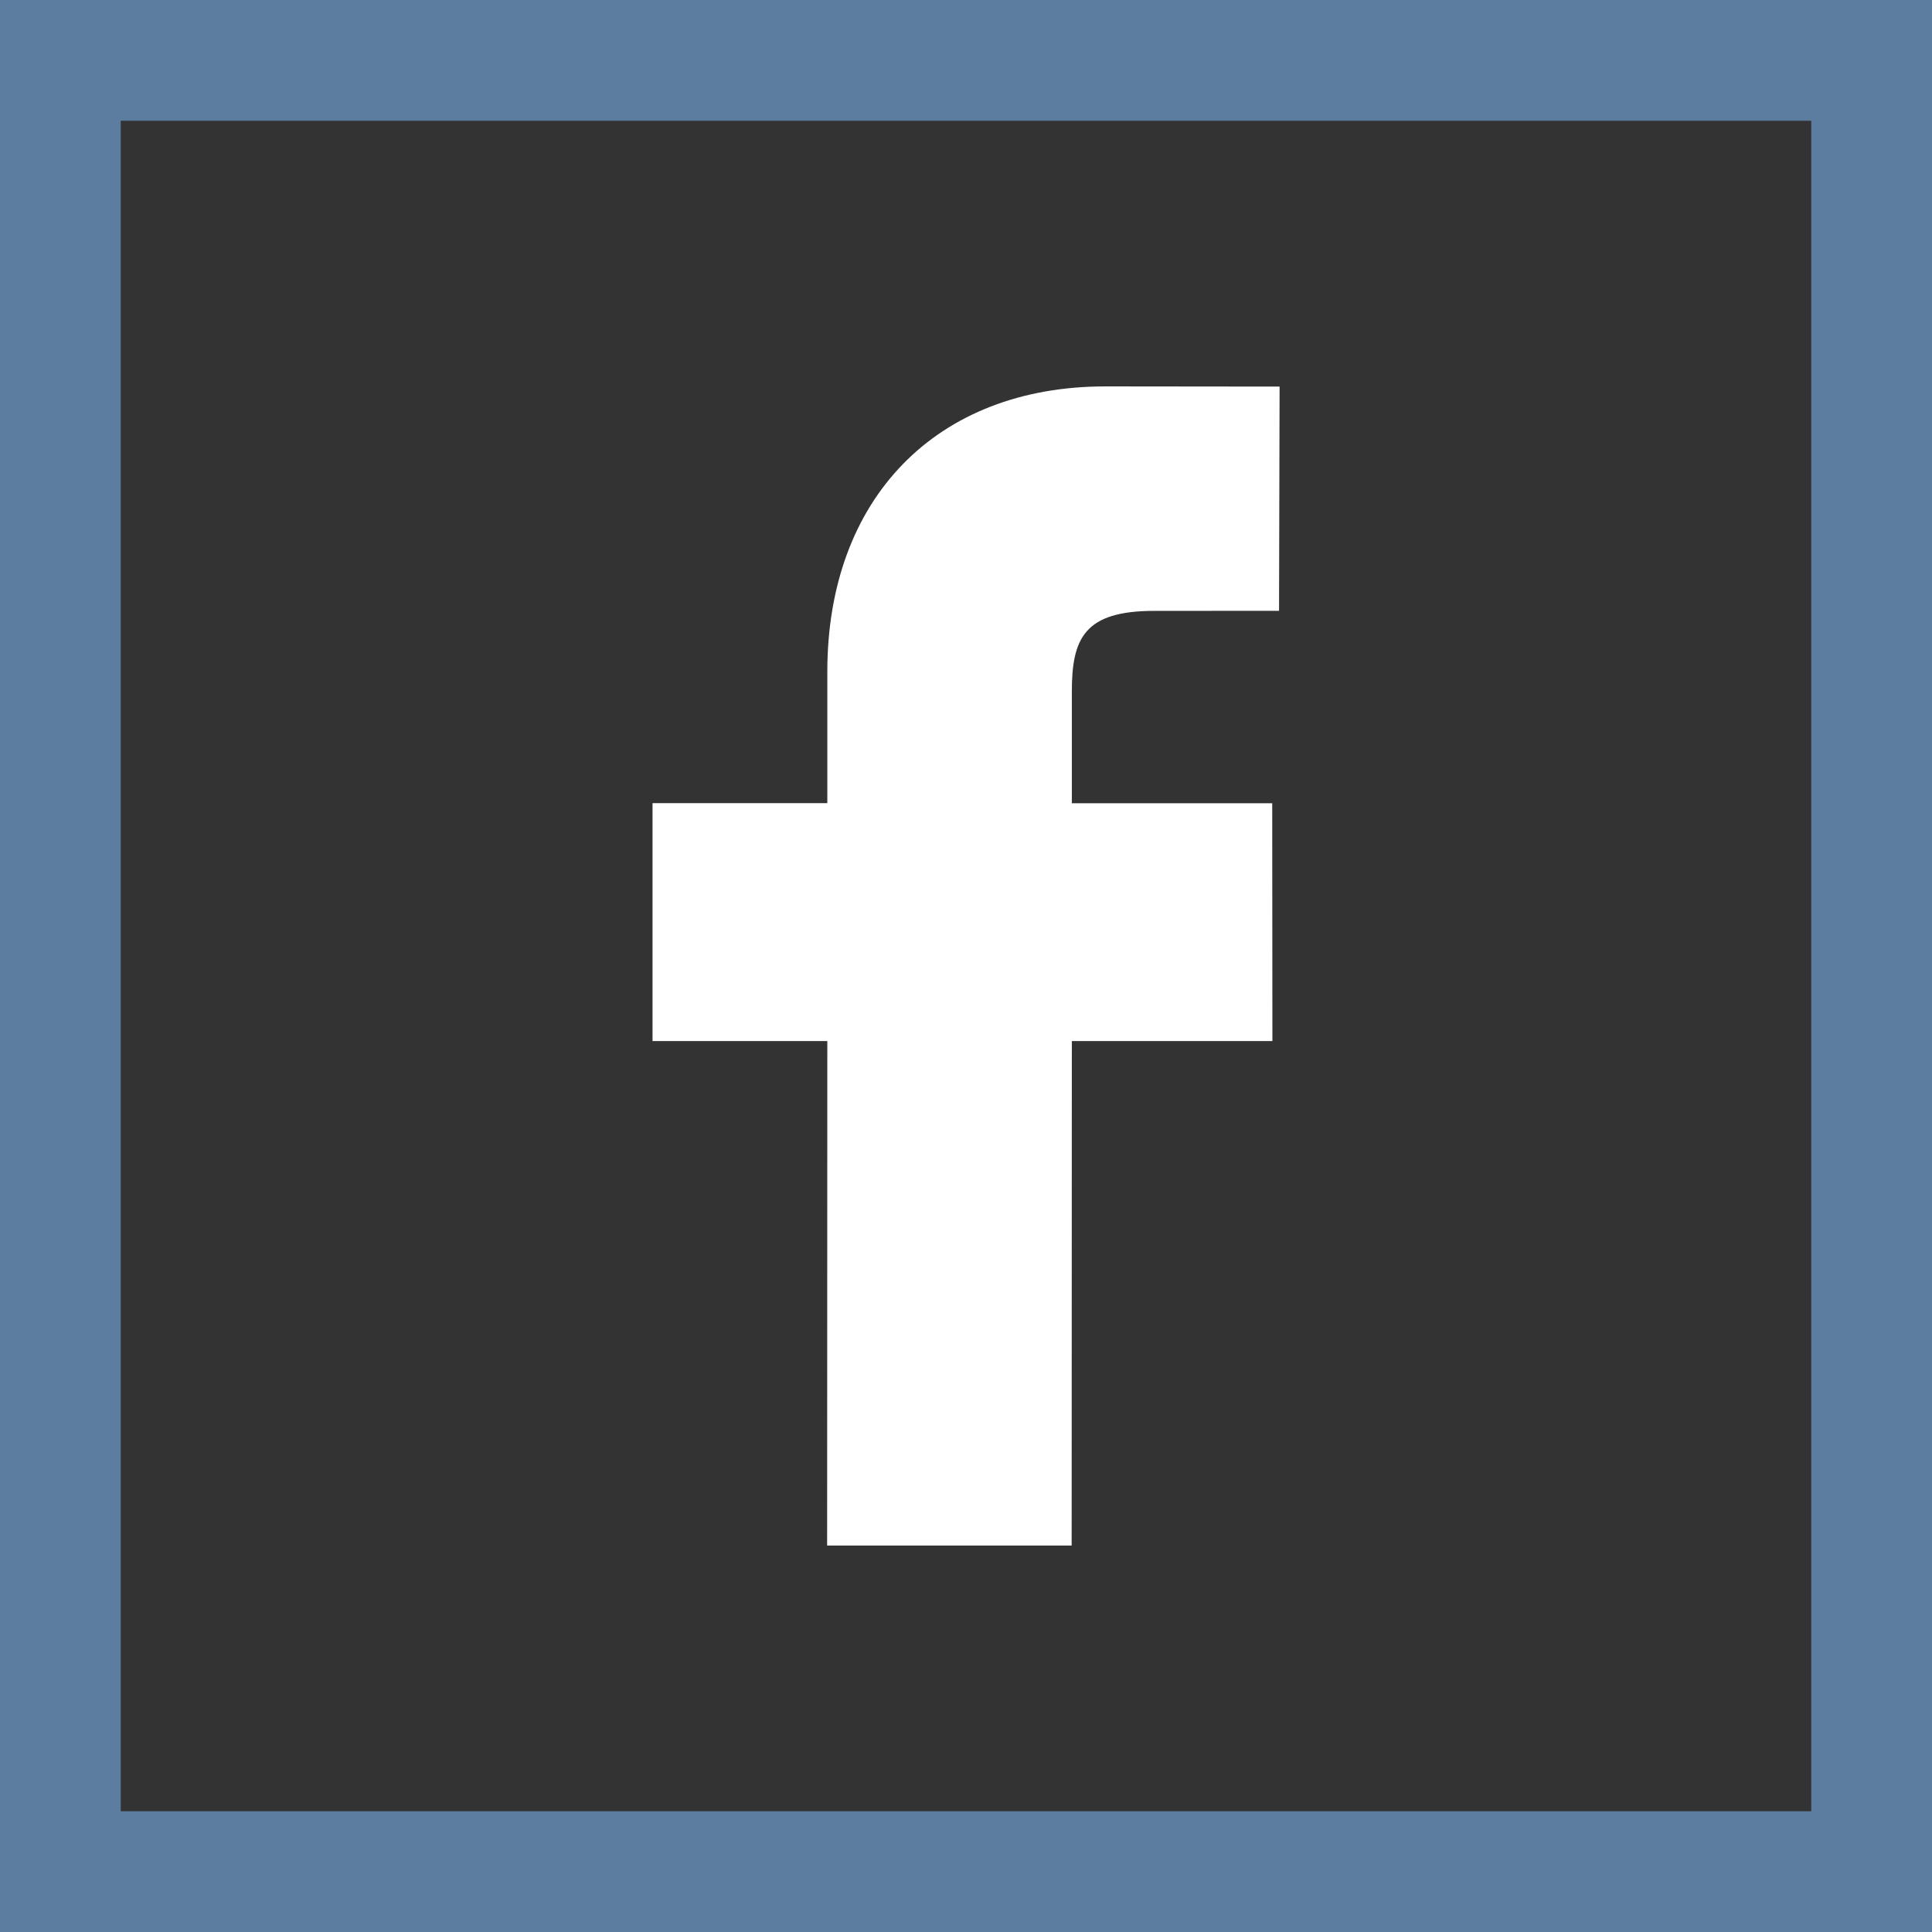 <?xml version="1.0" encoding="UTF-8"?>
<svg id="Layer_1" xmlns="http://www.w3.org/2000/svg" baseProfile="tiny" version="1.2" viewBox="0 0 32 32">
  <rect x="0" y="0" width="32" height="32" fill="#333333" stroke="none"/>
  <!-- Generator: Adobe Illustrator 29.6.0, SVG Export Plug-In . SVG Version: 2.1.1 Build 207)  -->
  <path d="M30,2v28H2V2h28M32,0H0v32h32V0h0Z" fill="#5c7ca0"/>
  <path d="M21.193,6.403l-2.885-.003c-2.798,0-4.605,1.854-4.605,4.726v2.177h-2.895v3.94h2.895l-.003,8.356h4.05l.003-8.356h3.322l-.003-3.939h-3.319v-1.848c0-.888.21-1.338,1.367-1.338l2.065-.001.009-3.714v0Z" fill="#fff"/>
</svg>
